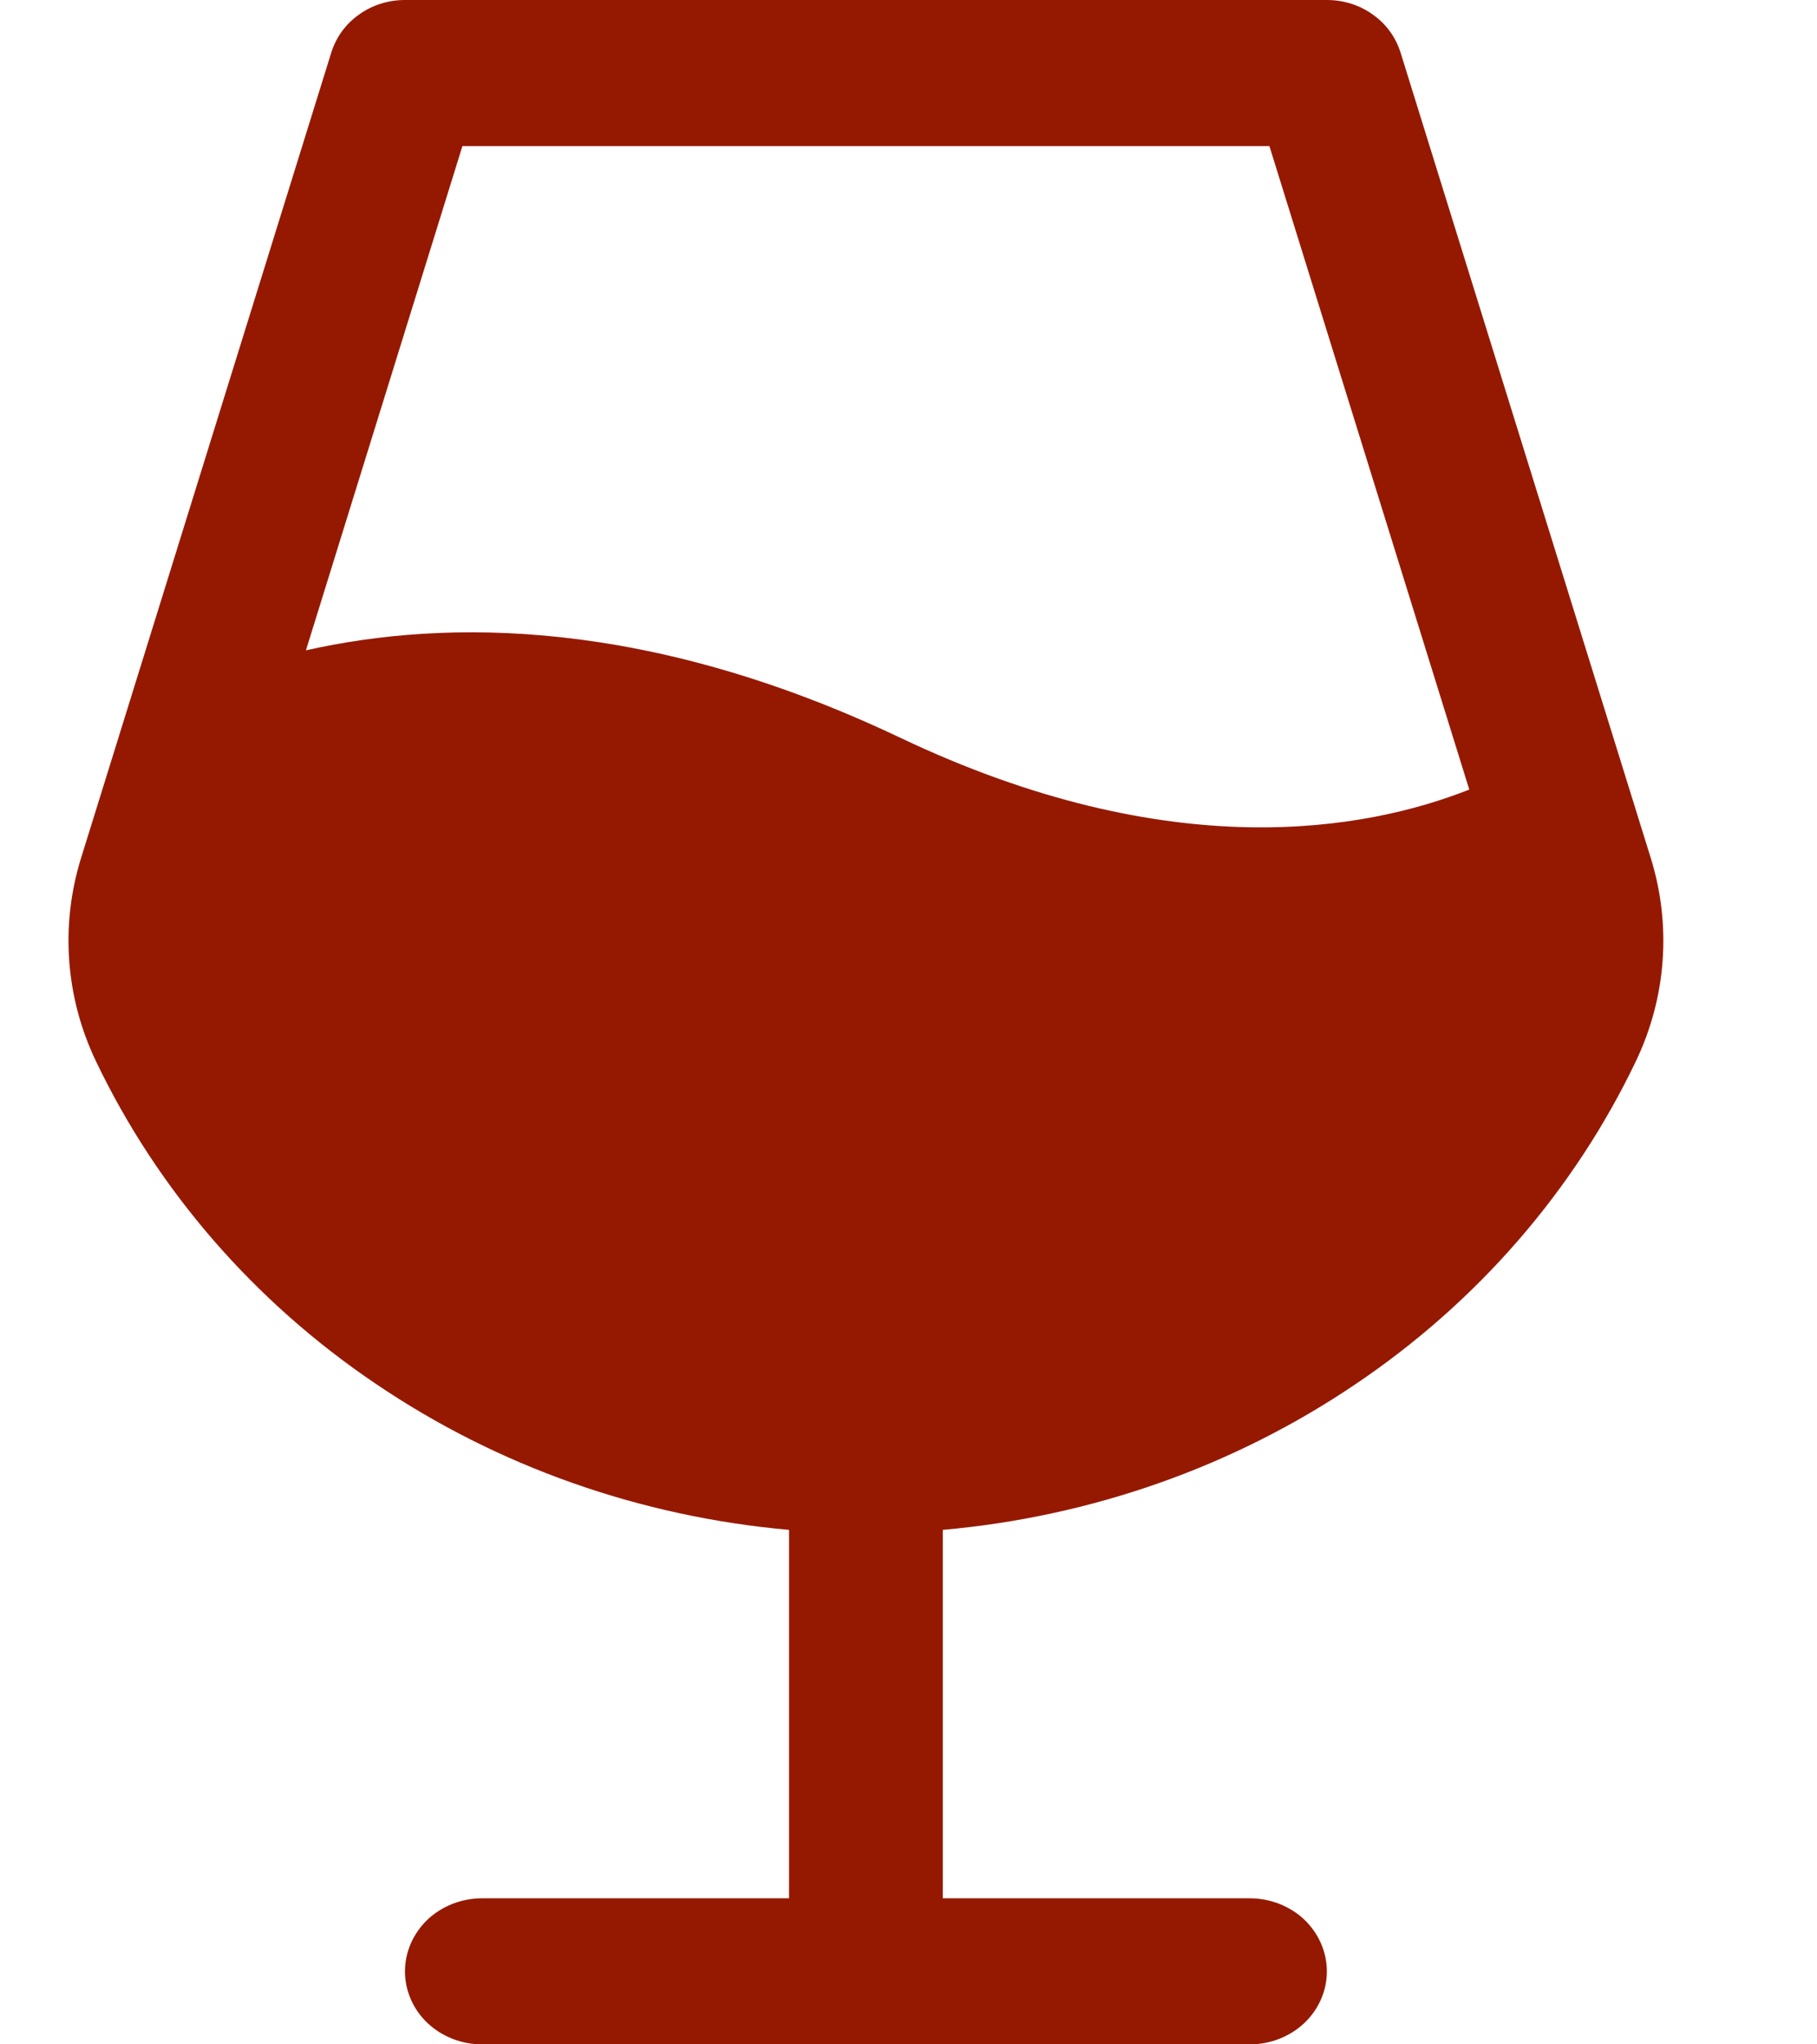 <svg width="8" height="9" viewBox="0 0 8 9" fill="none" xmlns="http://www.w3.org/2000/svg">
<path d="M7.268 3.777L6.166 0.23C6.145 0.164 6.103 0.105 6.044 0.064C5.986 0.022 5.915 -2.91206e-06 5.842 2.83445e-10H1.783C1.71 -2.91206e-06 1.639 0.022 1.581 0.064C1.522 0.105 1.48 0.164 1.459 0.23L0.357 3.777C0.265 4.073 0.288 4.39 0.422 4.671C0.694 5.24 1.119 5.731 1.656 6.093C2.192 6.456 2.819 6.677 3.474 6.735V8.357H2.122C2.032 8.357 1.946 8.391 1.882 8.451C1.819 8.512 1.783 8.593 1.783 8.679C1.783 8.764 1.819 8.846 1.882 8.906C1.946 8.966 2.032 9 2.122 9H5.503C5.593 9 5.679 8.966 5.743 8.906C5.806 8.846 5.842 8.764 5.842 8.679C5.842 8.593 5.806 8.512 5.743 8.451C5.679 8.391 5.593 8.357 5.503 8.357H4.151V6.735C4.806 6.677 5.433 6.456 5.969 6.093C6.506 5.731 6.931 5.24 7.203 4.671C7.337 4.39 7.36 4.073 7.268 3.777ZM3.964 3.248C2.857 2.722 1.969 2.723 1.347 2.863L2.036 0.643H5.589L6.469 3.476C6.013 3.656 5.155 3.814 3.964 3.248H3.964Z" fill="#951901"/>
</svg>
